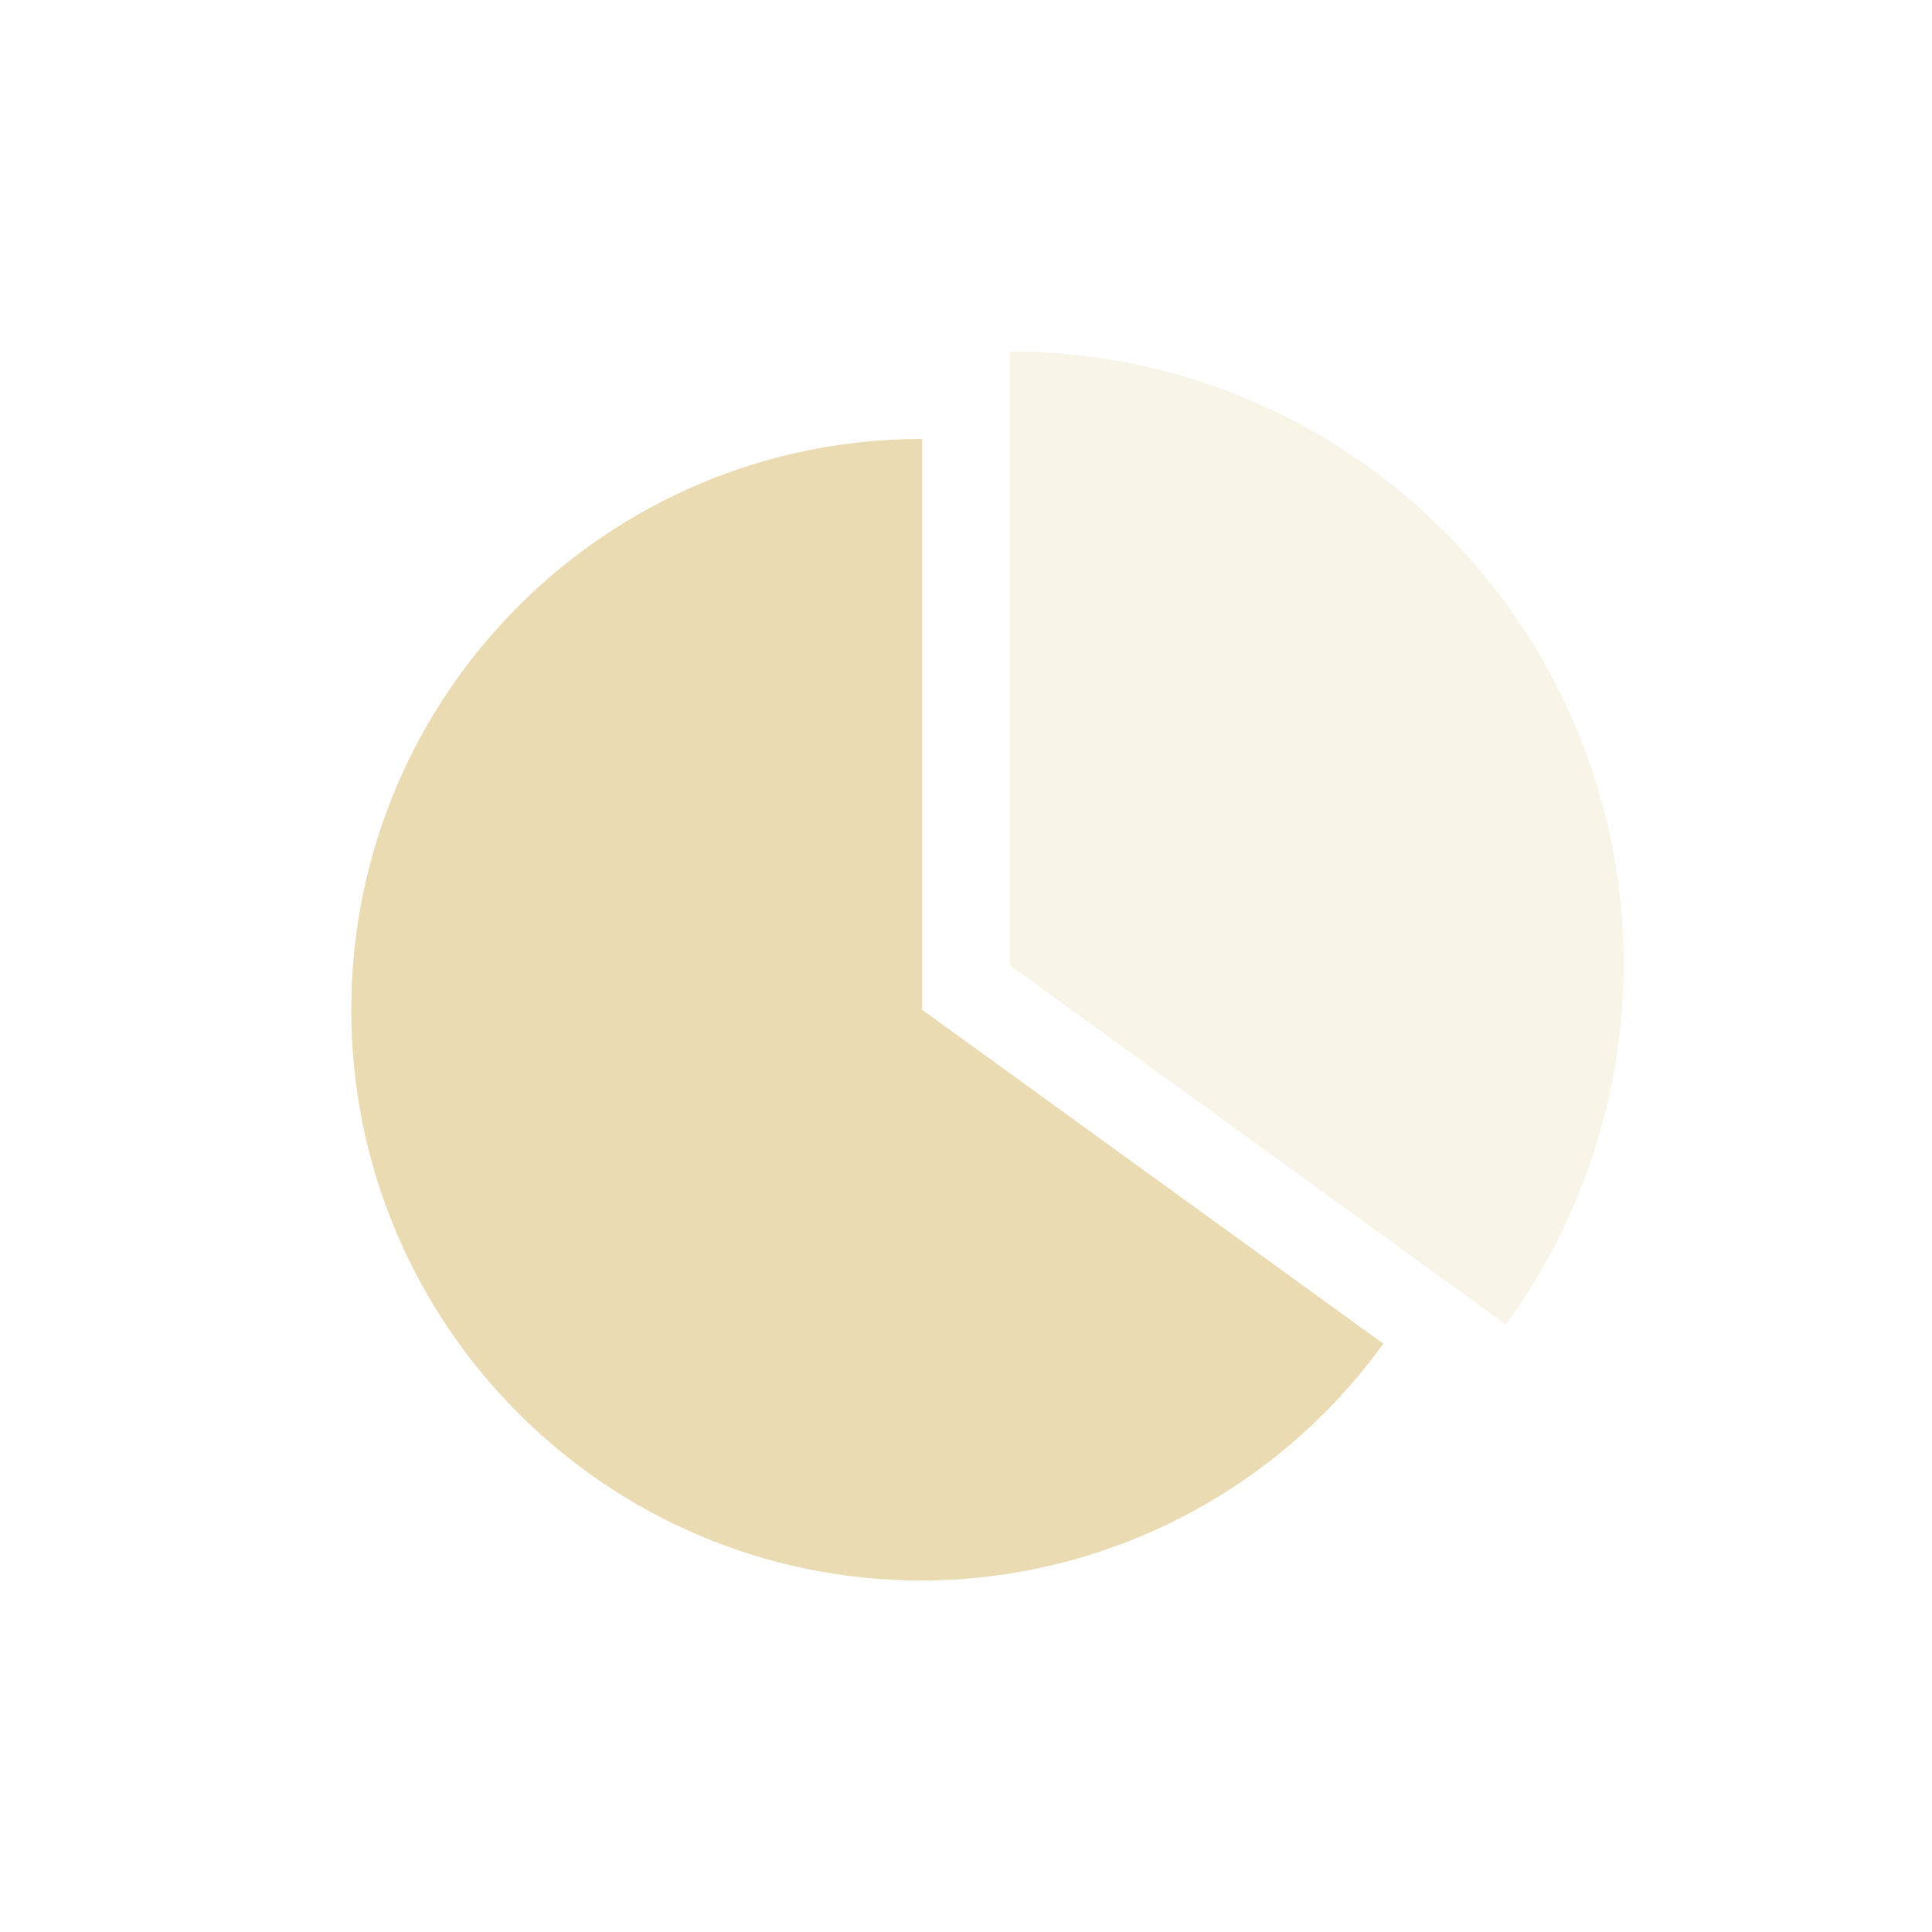 <svg width="22" height="22" version="1.1" xmlns="http://www.w3.org/2000/svg">
  <defs>
    <style id="current-color-scheme" type="text/css">.ColorScheme-Text { color:#ebdbb2; } .ColorScheme-Highlight { color:#458588; }</style>
  </defs>
  <path class="ColorScheme-Text" d="m10.5 4.998c-3.59 0-6.5 2.91-6.5 6.5 1e-7 3.59 2.91 6.5 6.5 6.5 2.082-0.006 4.034-1.009 5.252-2.697l-5.252-3.803z" fill="currentColor"/>
  <path class="ColorScheme-Text" d="m11.5 4.002v6.99l5.648 4.09c0.866-1.188 1.336-2.619 1.342-4.09 4.7e-5 -3.861-3.13-6.99-6.99-6.99z" fill="currentColor" opacity=".3"/>
</svg>
